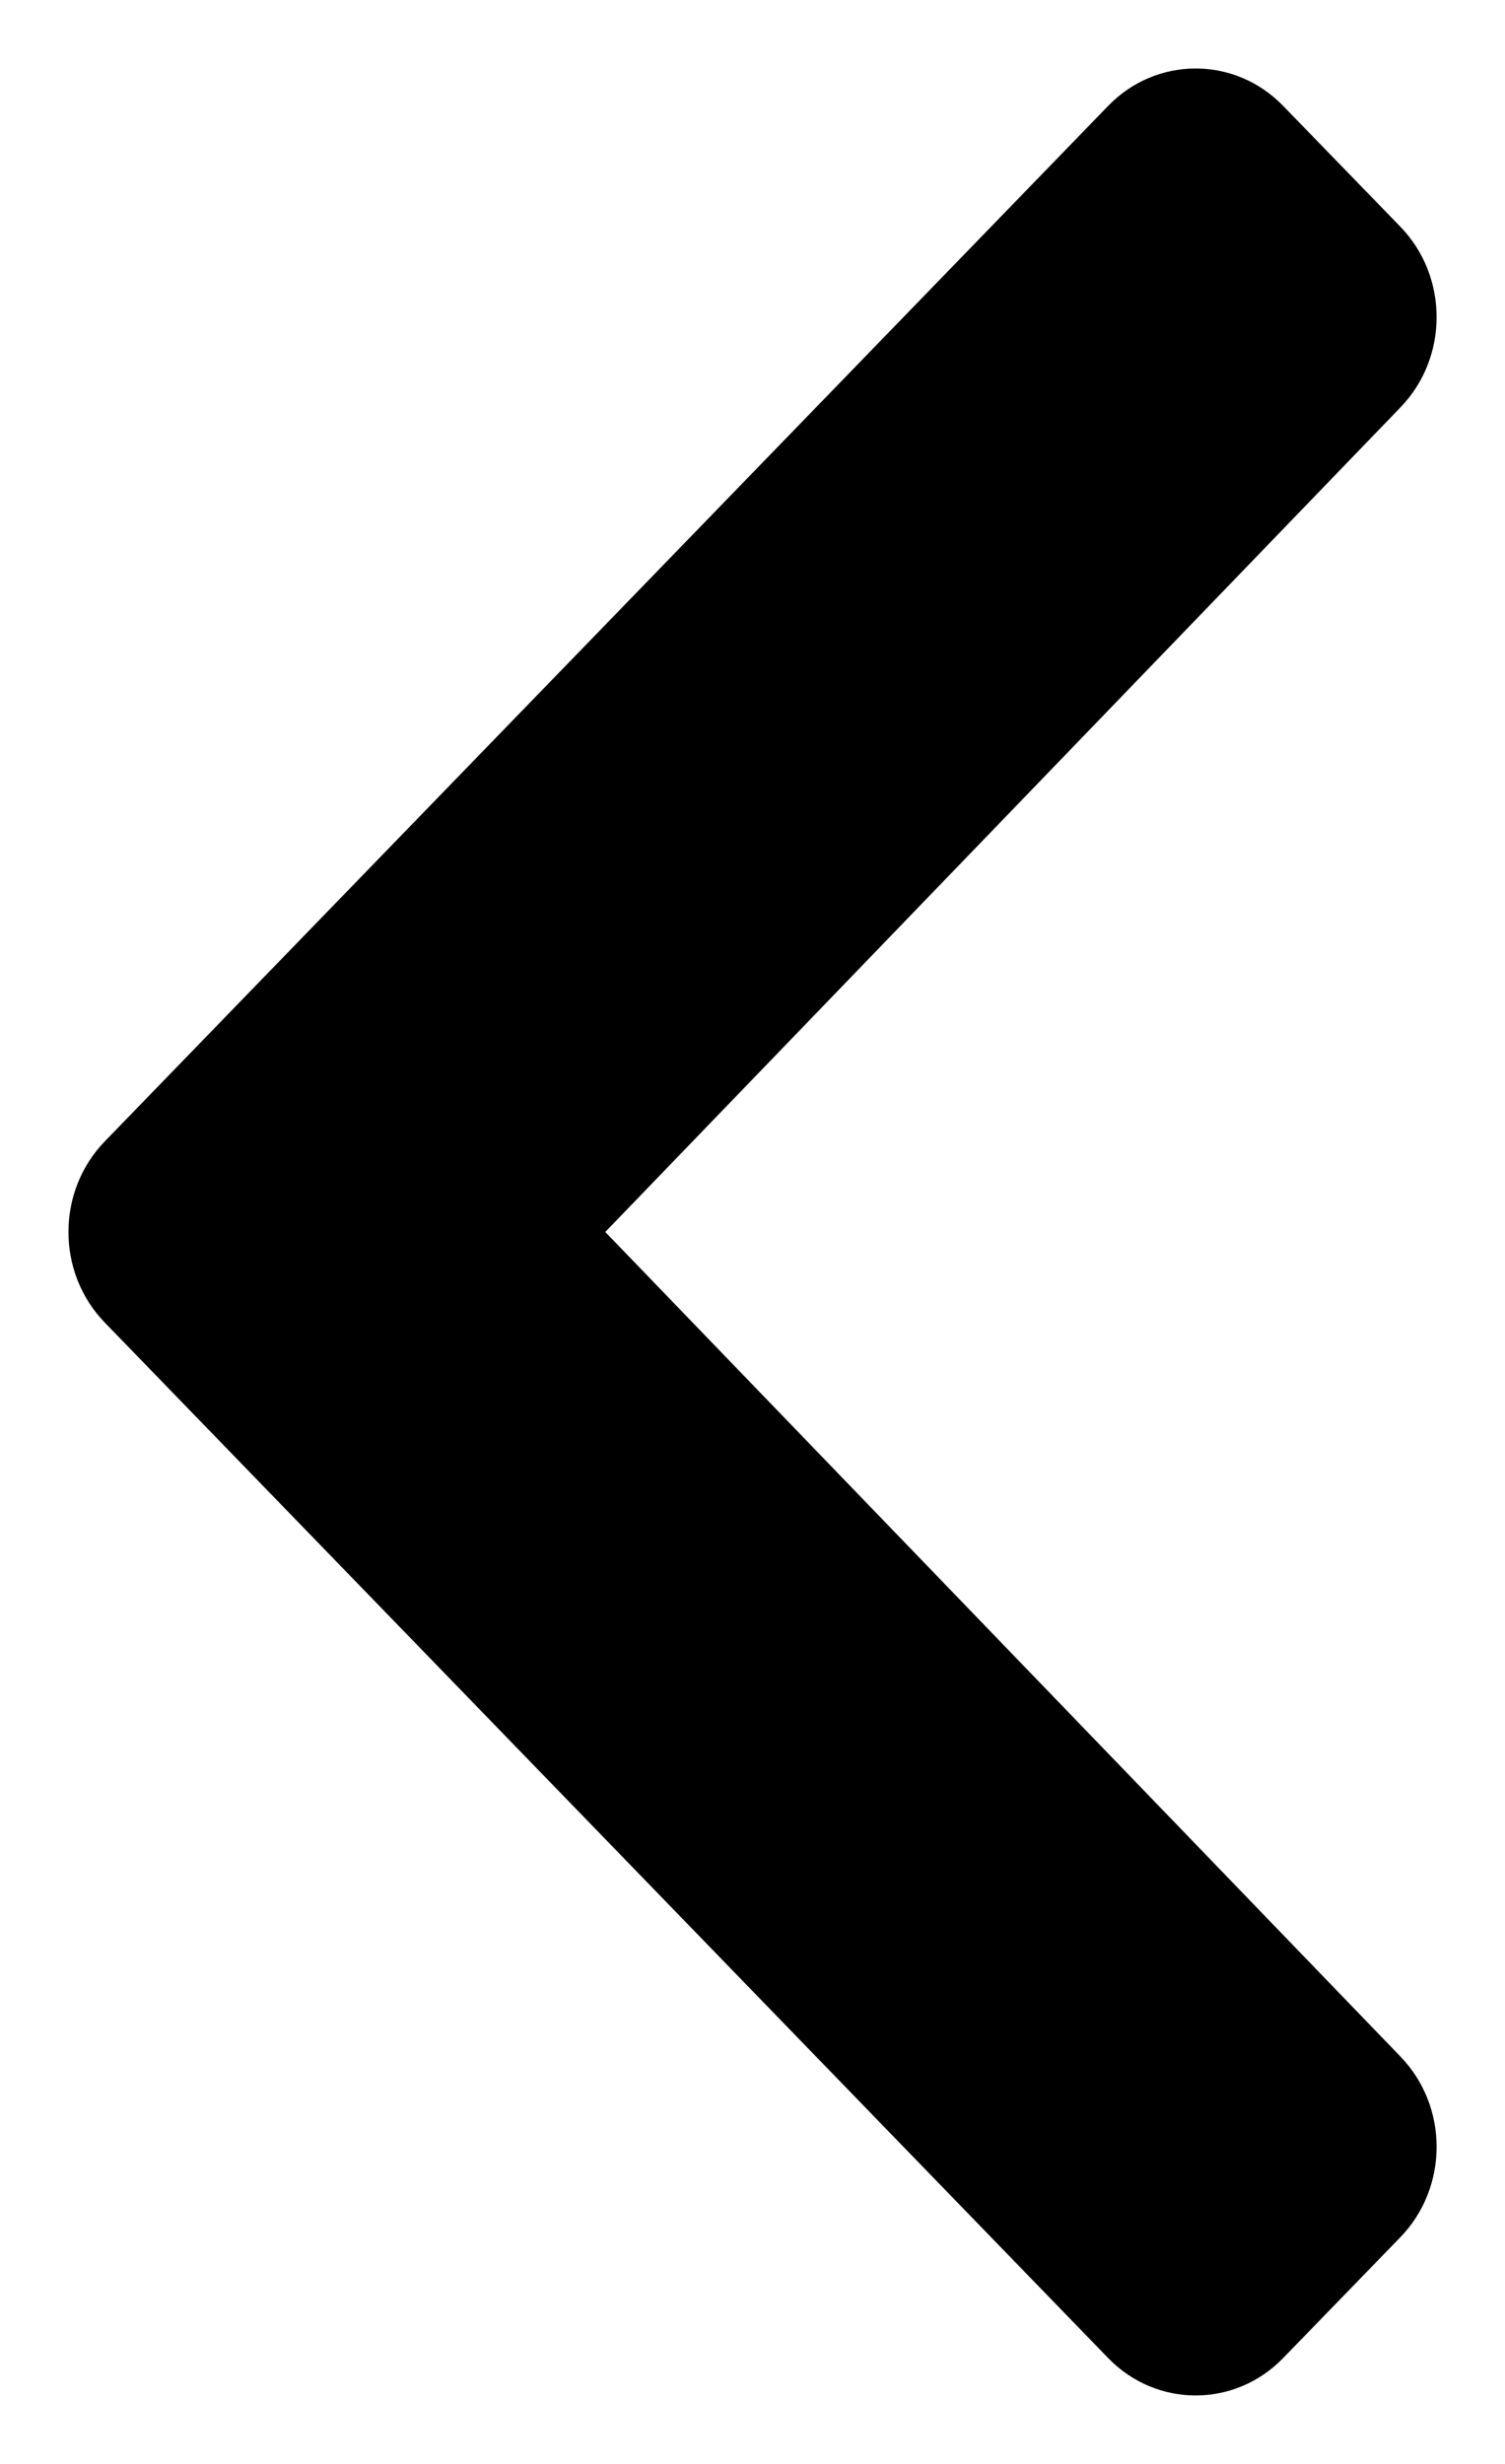 <?xml version="1.0" encoding="UTF-8"?>
<svg width="11px" height="18px" viewBox="0 0 11 18" version="1.1" xmlns="http://www.w3.org/2000/svg" xmlns:xlink="http://www.w3.org/1999/xlink">
    <!-- Generator: sketchtool 64 (101010) - https://sketch.com -->
    <title>C2EEAEEE-4BD3-41D2-9B6D-EF131AA89814</title>
    <desc>Created with sketchtool.</desc>
    <g id="home" stroke="none" stroke-width="1" fill="none" fill-rule="evenodd">
        <g id="home-desktop" transform="translate(-179, -2755)" fill="#000000" fill-rule="nonzero">
            <g id="Group-5" transform="translate(165, 2555)">
                <g id="arrow-btn" transform="translate(0, 188)">
                    <g id="Group-4">
                        <g>
                            <g id="chevron-down-solid" transform="translate(19.5, 21) rotate(90) translate(-19.5, -21) translate(11, 16)">
                                <path d="M7.839,9.735 L0.274,2.401 C-0.091,2.048 -0.091,1.474 0.274,1.121 L1.156,0.265 C1.52,-0.088 2.111,-0.089 2.476,0.264 L8.5,6.076 L14.524,0.264 C14.889,-0.089 15.48,-0.088 15.844,0.265 L16.726,1.121 C17.091,1.474 17.091,2.048 16.726,2.401 L9.161,9.735 C8.796,10.088 8.204,10.088 7.839,9.735 Z" id="Path"></path>
                            </g>
                        </g>
                    </g>
                </g>
            </g>
        </g>
    </g>
</svg>